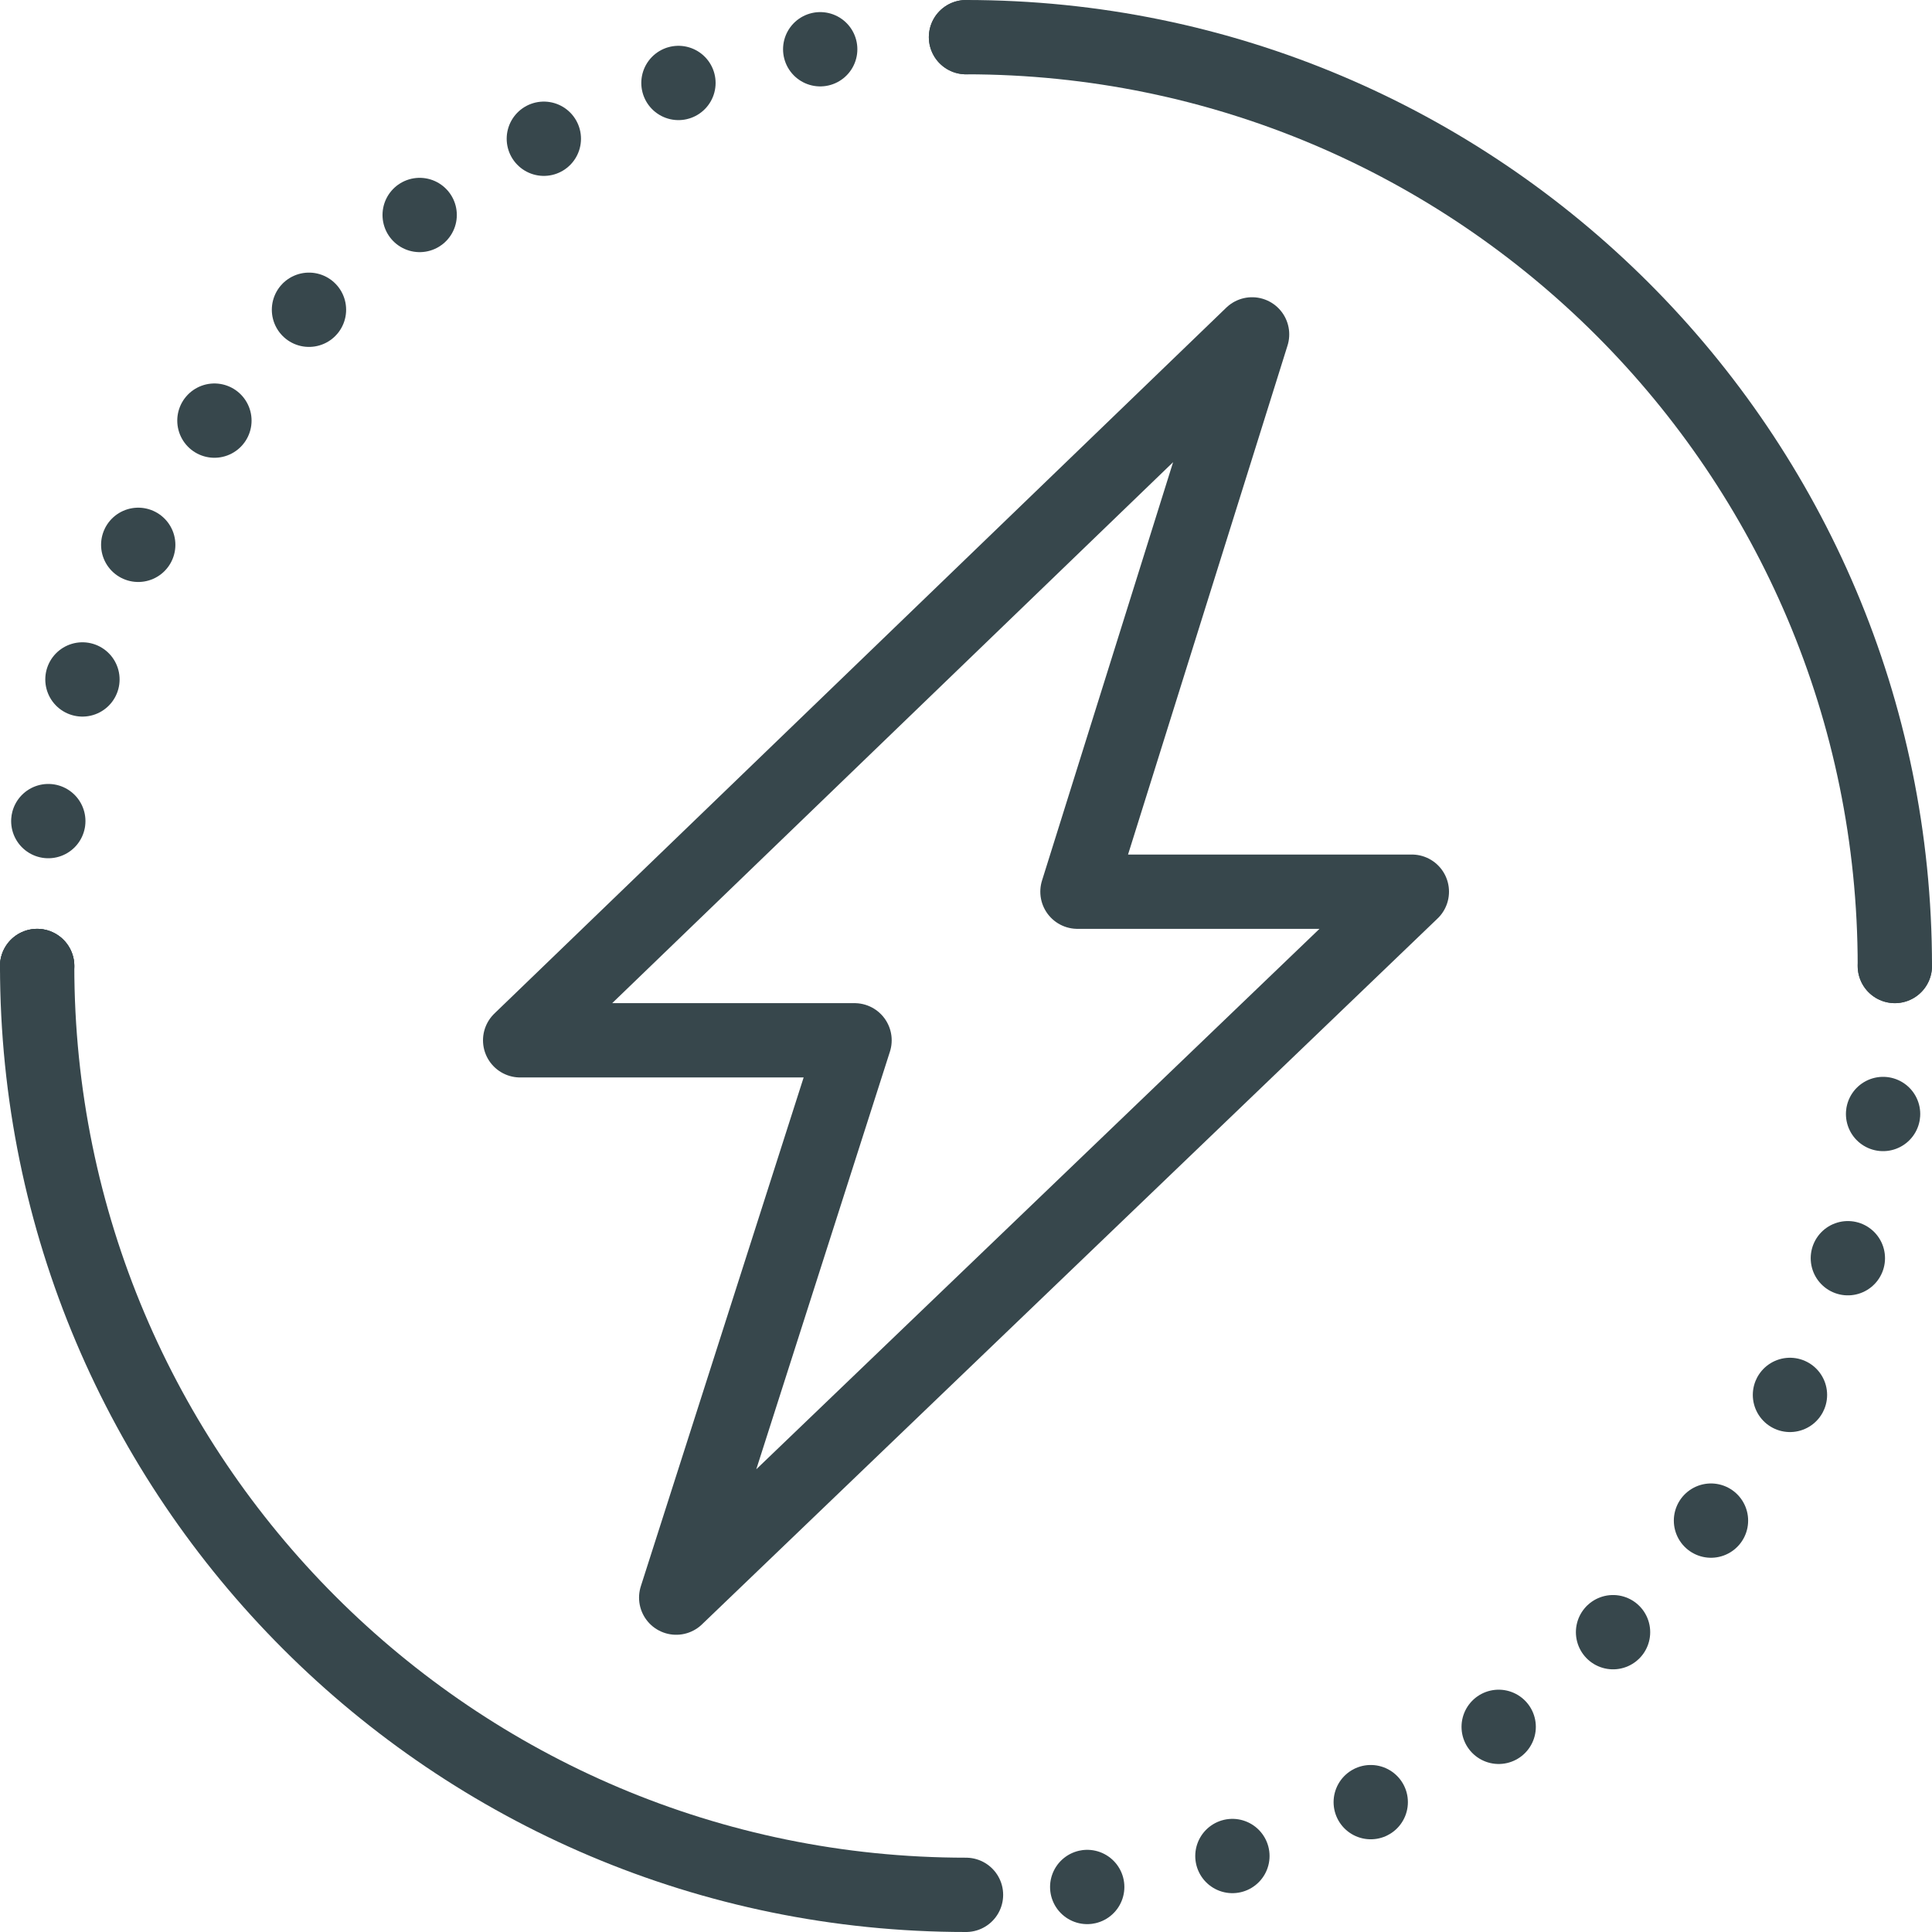 <?xml version="1.0" encoding="utf-8"?>
<!-- Generator: Adobe Illustrator 25.4.1, SVG Export Plug-In . SVG Version: 6.00 Build 0)  -->
<svg version="1.1" id="Layer_1" xmlns="http://www.w3.org/2000/svg" xmlns:xlink="http://www.w3.org/1999/xlink" x="0px" y="0px"
	 viewBox="0 0 52 52" style="enable-background:new 0 0 52 52;" xml:space="preserve">
<style type="text/css">
	.st0{fill:none;stroke:#37474C;stroke-width:2;stroke-linecap:round;stroke-linejoin:round;}
	.st1{fill:none;stroke:#37474C;stroke-width:2;stroke-linecap:round;stroke-linejoin:round;stroke-dasharray:0,0,0,4;}
	.st2{fill:none;stroke:#37474C;stroke-width:2;stroke-linecap:round;stroke-linejoin:round;stroke-dasharray:0,3.926;}
	.st3{fill:none;stroke:#37474C;stroke-width:2;stroke-linecap:round;stroke-linejoin:round;stroke-dasharray:0,0,0,3.926;}
</style>
<g>
	<g>
		<path class="st0" d="M26,51C12.2,51,1,39.8,1,26"/>
		<path class="st1" d="M51,26c0,13.8-11.2,25-25,25"/>
		<path class="st0" d="M26,1c13.8,0,25,11.2,25,25"/>
		<g>
			<g>
				<line class="st0" x1="1" y1="26" x2="1" y2="26"/>
				<path class="st2" d="M1,26c0-0.3,0-0.6,0-1"/>
				<path class="st3" d="M1.3,22.1C3.1,10.8,12.4,2,24,1.1"/>
				<line class="st0" x1="26" y1="1" x2="26" y2="1"/>
			</g>
		</g>
	</g>
	<polygon class="st0" points="38,24 29,24 33.7,9 14,28 23,28 18.2,43 	"/>
</g>
</svg>
